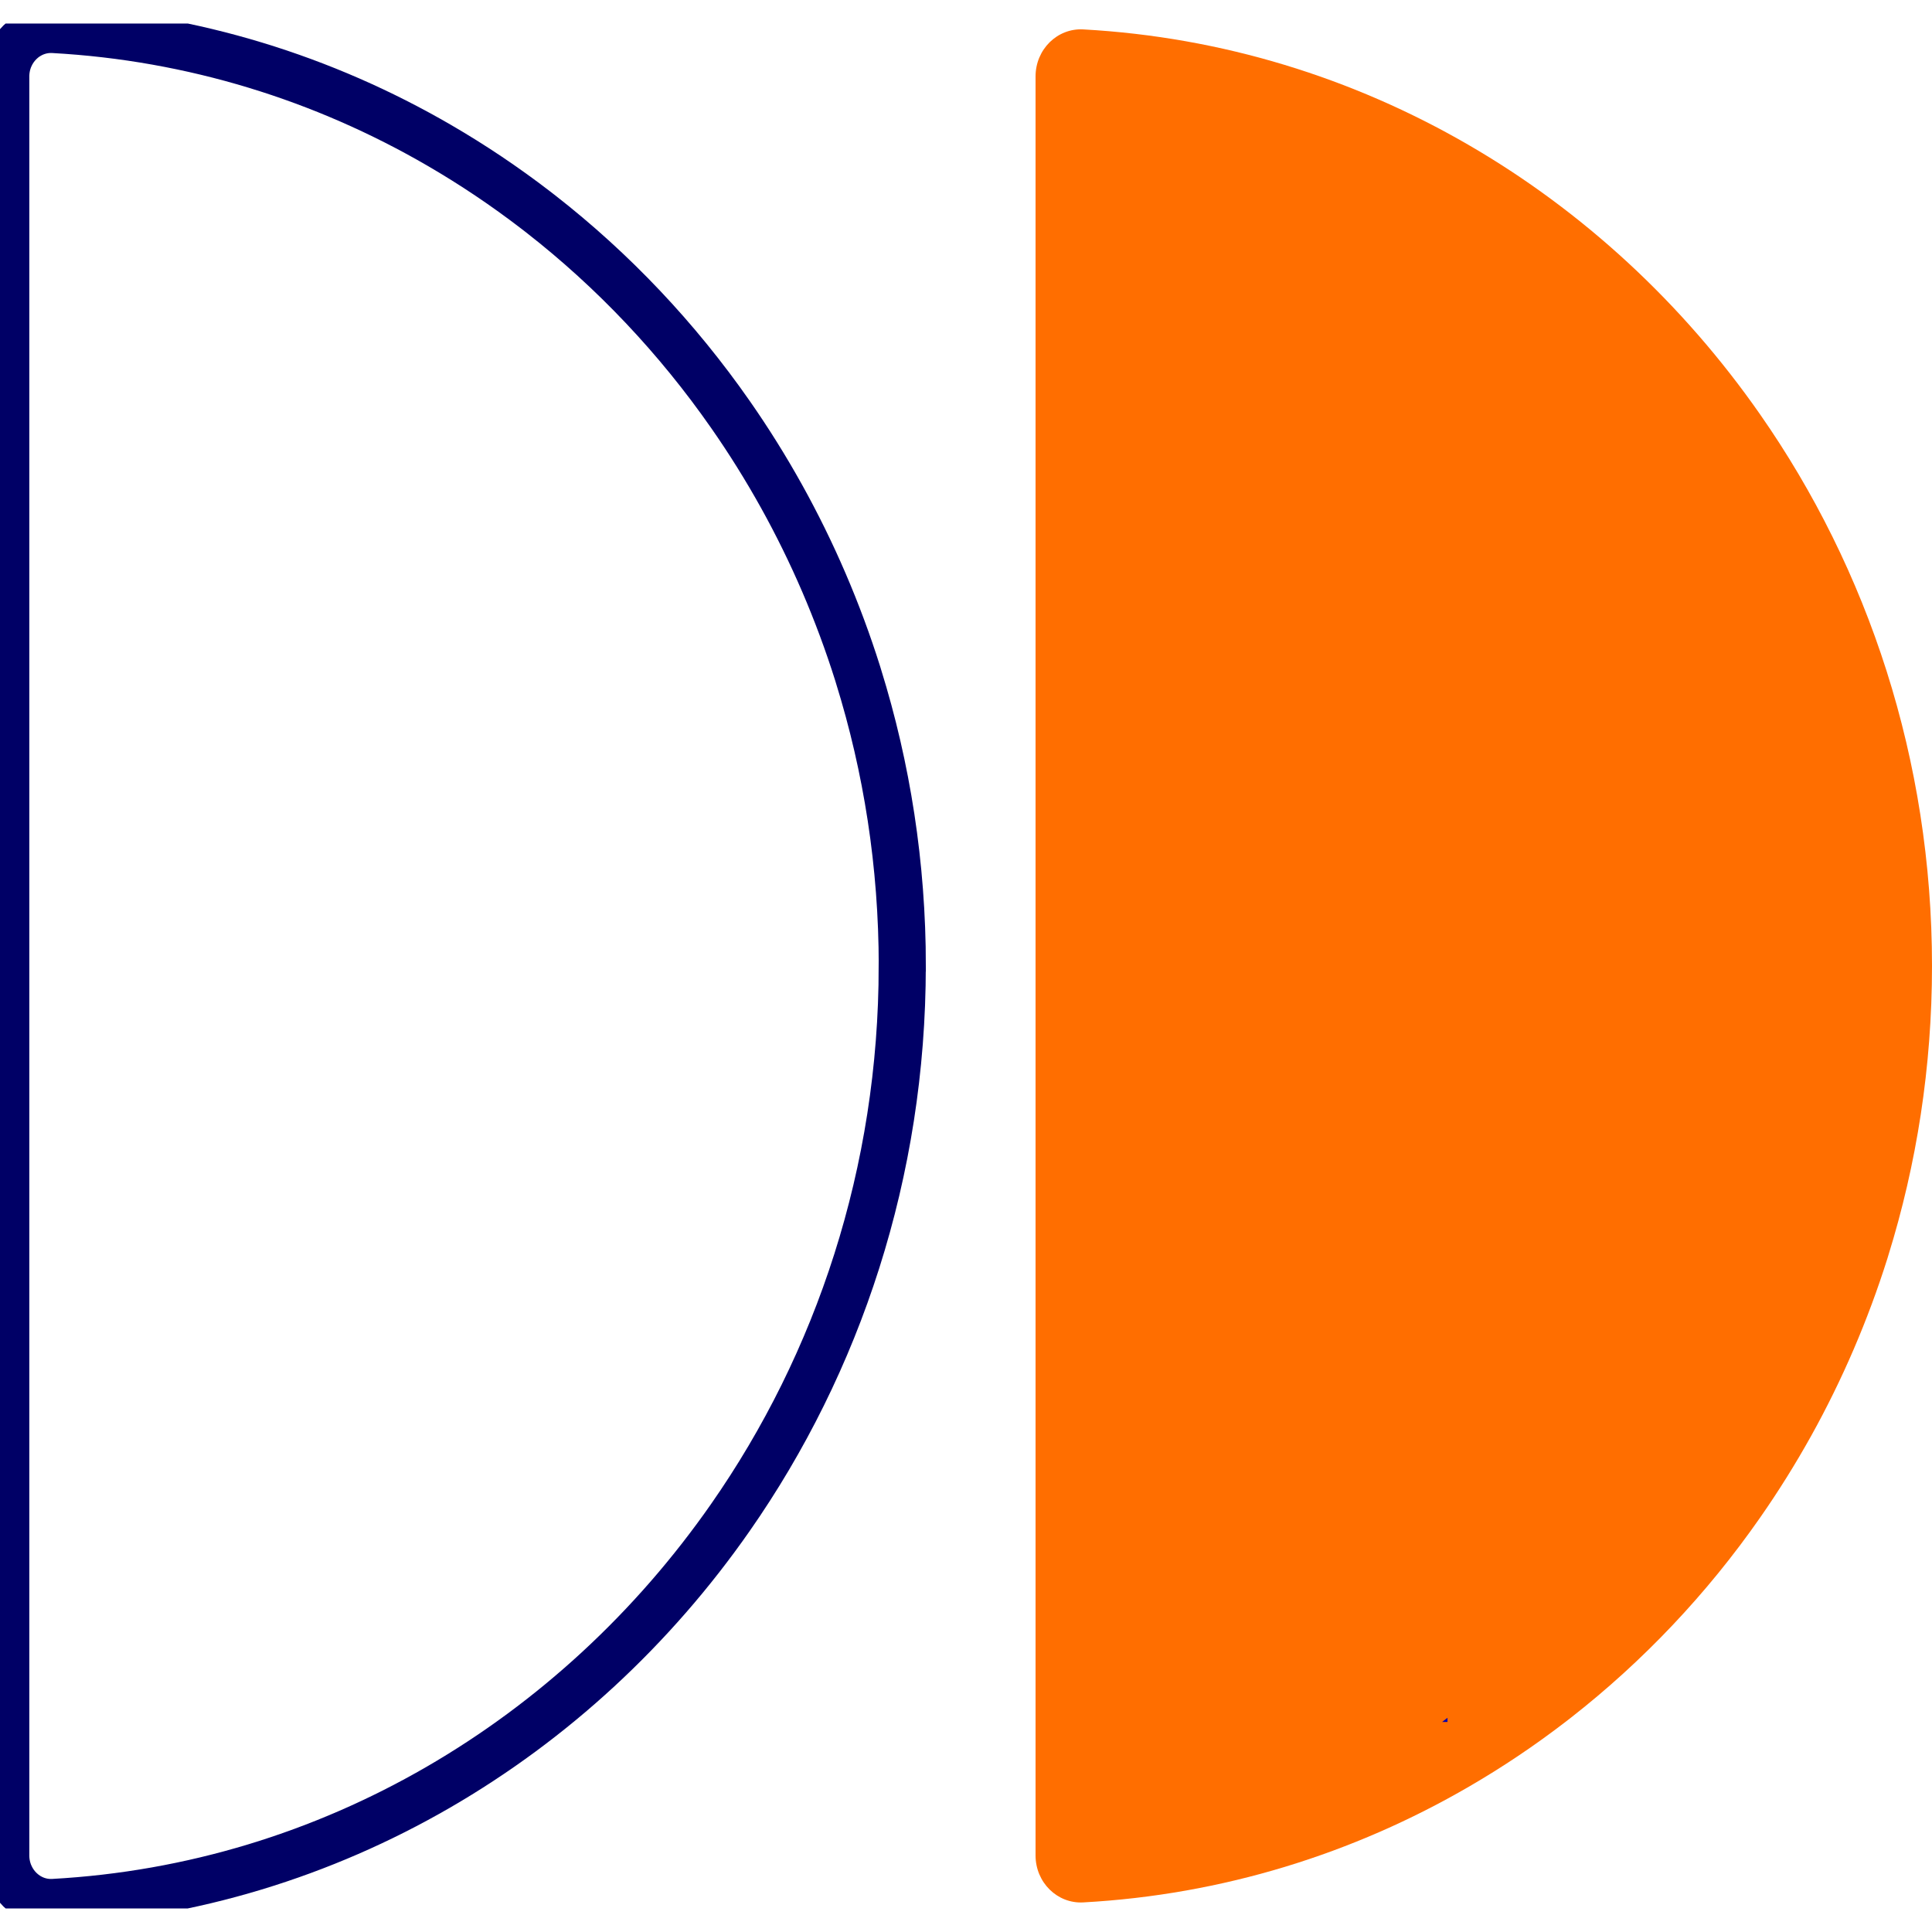 <svg width="41" height="41" viewBox="0 0 41 41" fill="none" xmlns="http://www.w3.org/2000/svg">
<g clip-path="url(#clip0_6_5)">
<path d="M41 20.498C41 16.127 39.645 12.079 37.352 8.794C34.075 4.094 28.883 0.948 22.988 0.624C22.439 0.594 21.976 1.047 21.976 1.623L21.976 39.374C21.976 39.95 22.439 40.402 22.988 40.372C25.945 40.21 28.724 39.338 31.174 37.915C31.884 37.503 32.567 37.045 33.218 36.544C33.258 36.515 33.295 36.485 33.333 36.455C34.866 35.258 36.225 33.824 37.353 32.205C37.744 31.645 38.106 31.064 38.441 30.462C39.096 29.282 39.639 28.023 40.054 26.706C40.06 26.686 40.066 26.666 40.072 26.646C40.674 24.71 41 22.643 41 20.498Z" fill="#FF6E00"/>
<path d="M30.718 36.543L30.718 36.454C30.68 36.484 30.642 36.514 30.603 36.543L30.718 36.543Z" fill="#0000B0"/>
<path d="M19.147 20.501C19.147 24.872 17.792 28.92 15.499 32.205C12.222 36.903 7.03 40.049 1.135 40.373C0.586 40.404 0.122 39.95 0.122 39.374L0.122 1.624C0.122 1.048 0.586 0.596 1.135 0.626C4.092 0.789 6.871 1.661 9.321 3.084C10.031 3.496 10.713 3.954 11.365 4.455C11.404 4.484 11.442 4.514 11.48 4.544C13.013 5.74 14.371 7.175 15.5 8.794C15.891 9.354 16.253 9.934 16.588 10.537C17.243 11.717 17.786 12.975 18.201 14.292C18.207 14.312 18.213 14.332 18.219 14.352C18.822 16.288 19.148 18.355 19.148 20.499L19.147 20.501Z" stroke="#000066" stroke-miterlimit="10"/>
</g>
<defs>
<clipPath id="clip0_6_5">
<rect width="40" height="41" fill="white" transform="translate(41 0.5) rotate(90)"/>
</clipPath>
</defs>
</svg>

